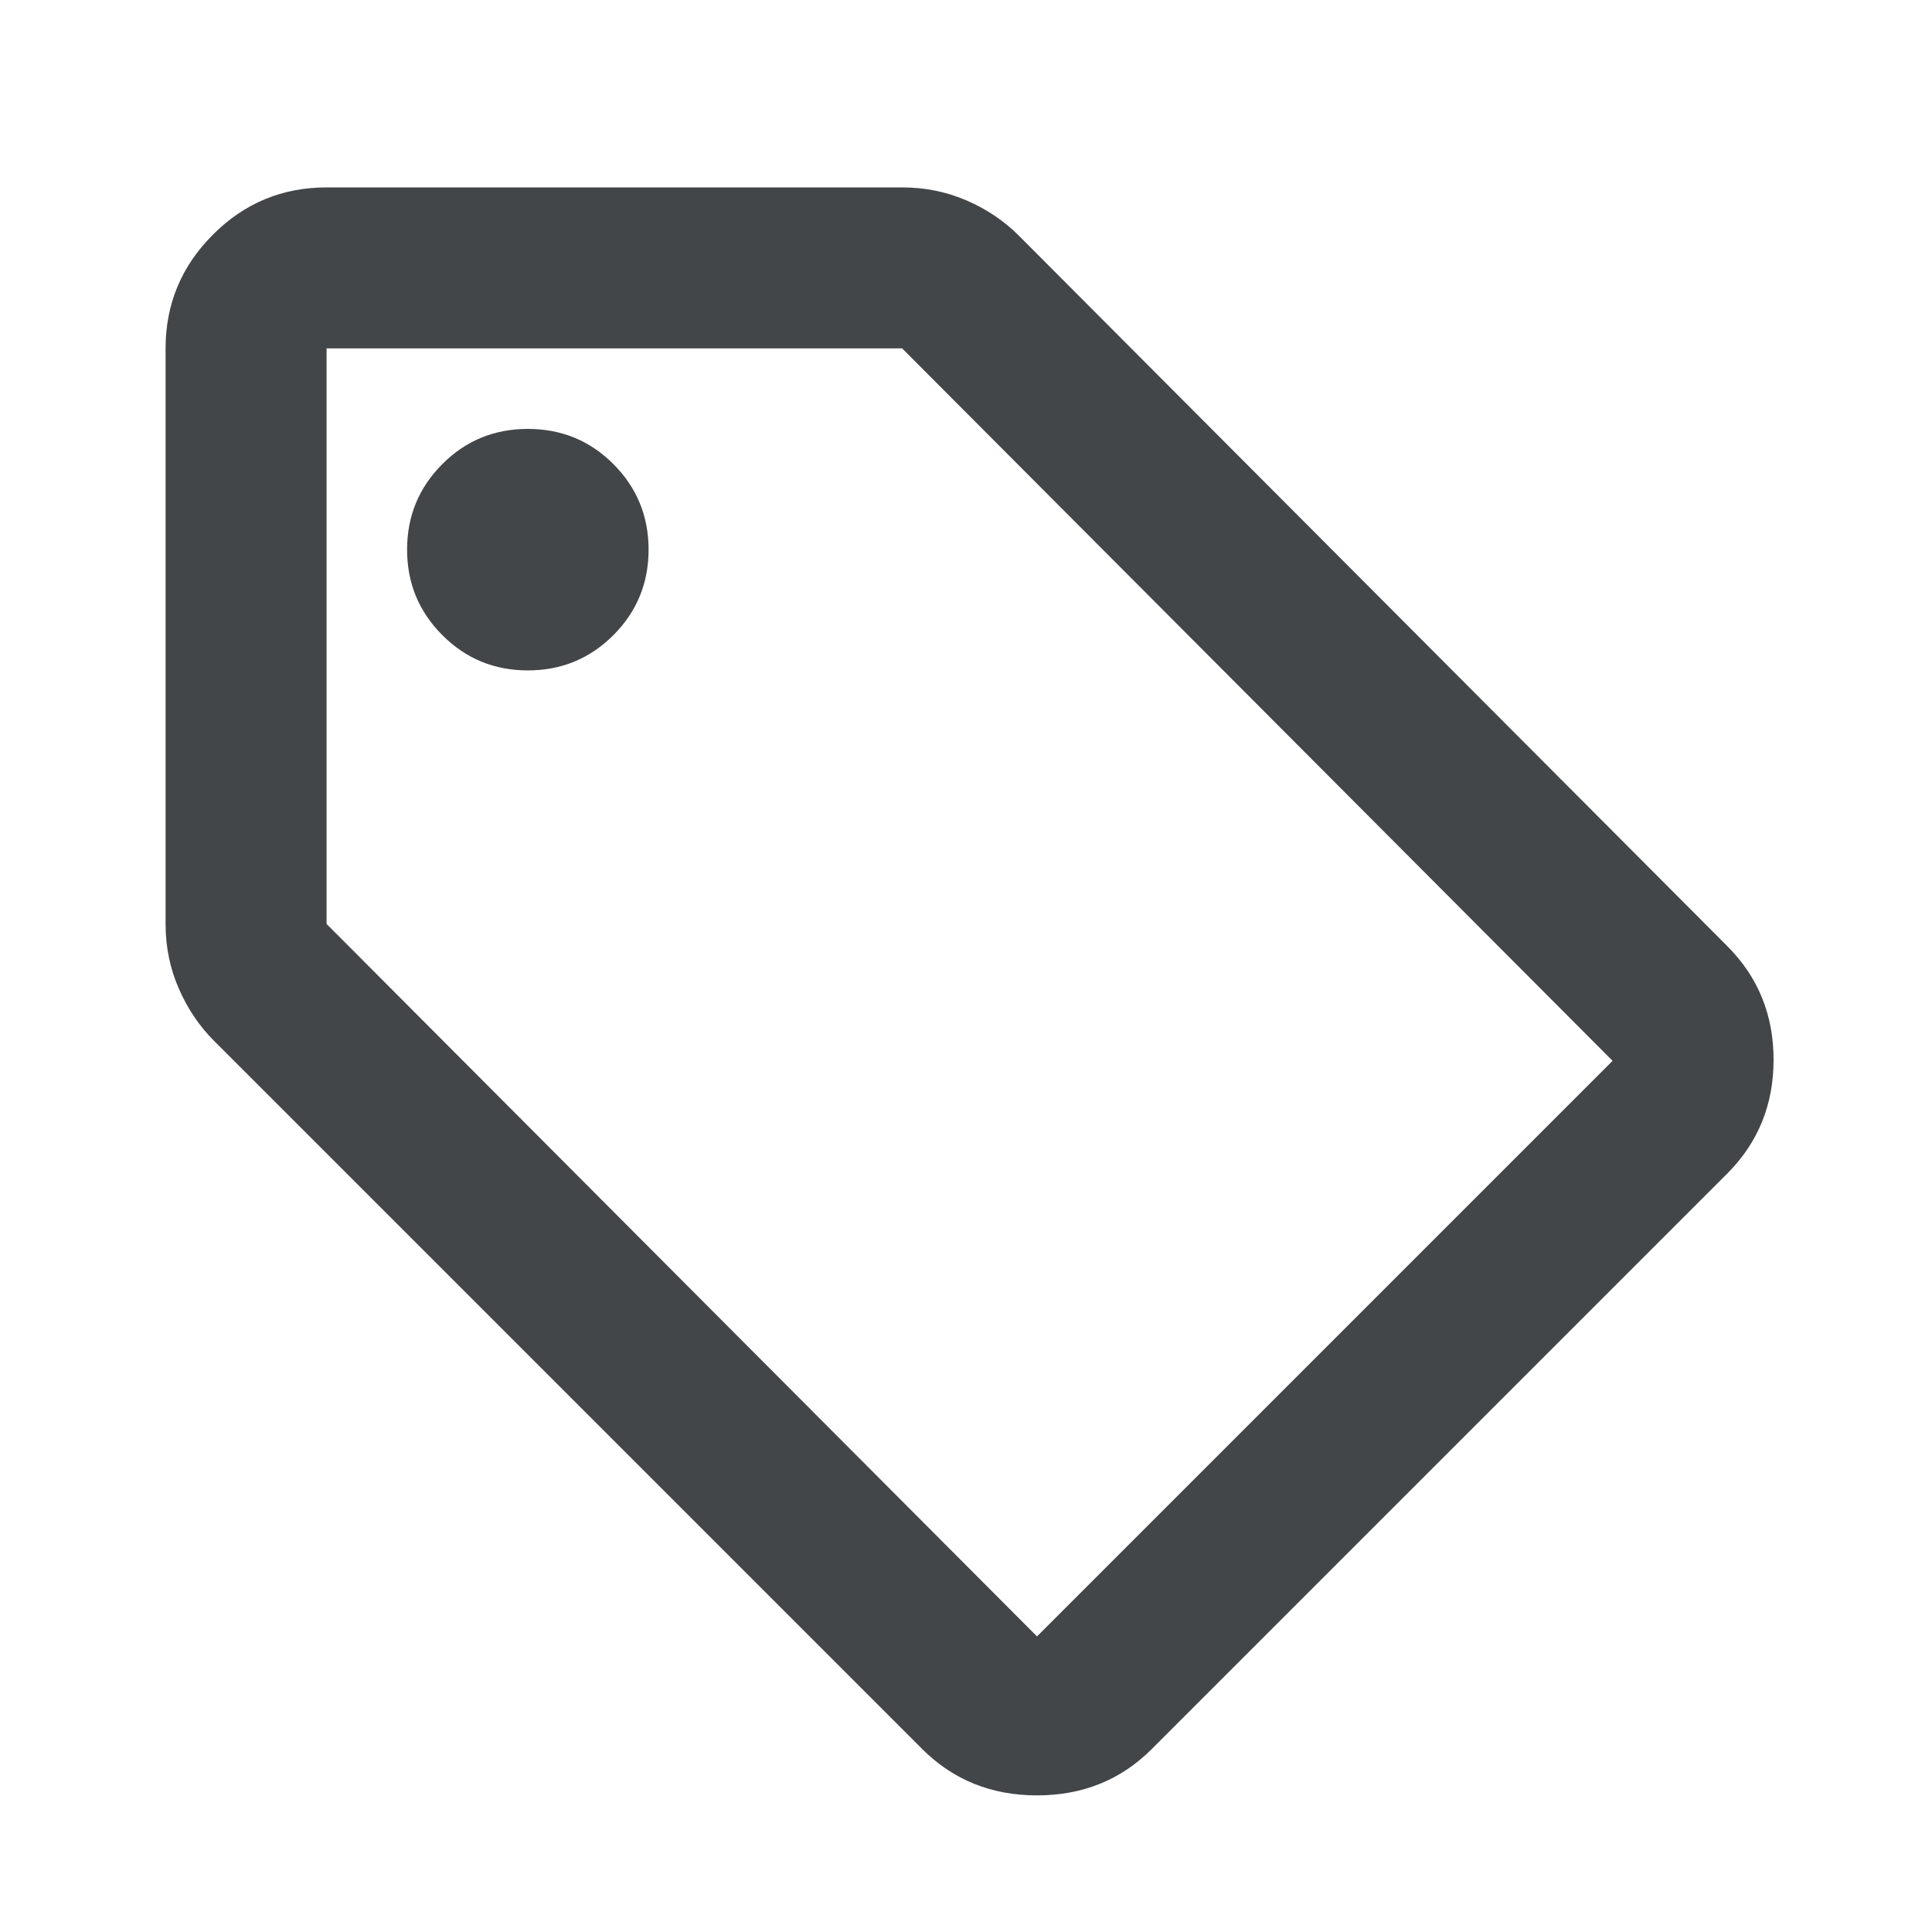 <svg width="24" height="24" viewBox="0 0 24 24" fill="none" xmlns="http://www.w3.org/2000/svg">
<g clip-path="url(#clip0_9214_83056)">
<path d="M14.307 21.728C13.924 22.111 13.449 22.303 12.882 22.303C12.316 22.303 11.841 22.111 11.457 21.728L2.657 12.928C2.474 12.744 2.328 12.528 2.22 12.278C2.111 12.028 2.057 11.761 2.057 11.478V4.328C2.057 3.778 2.253 3.307 2.645 2.915C3.036 2.523 3.507 2.328 4.057 2.328H11.207C11.491 2.328 11.757 2.382 12.007 2.49C12.257 2.598 12.474 2.744 12.657 2.928L21.457 11.753C21.84 12.136 22.032 12.607 22.032 13.165C22.032 13.723 21.84 14.194 21.457 14.578L14.307 21.728ZM12.882 20.328L20.032 13.178L11.207 4.328H4.057V11.478L12.882 20.328ZM6.557 8.328C6.974 8.328 7.328 8.182 7.62 7.89C7.911 7.598 8.057 7.244 8.057 6.828C8.057 6.411 7.911 6.057 7.62 5.765C7.328 5.473 6.974 5.328 6.557 5.328C6.14 5.328 5.786 5.473 5.495 5.765C5.203 6.057 5.057 6.411 5.057 6.828C5.057 7.244 5.203 7.598 5.495 7.89C5.786 8.182 6.14 8.328 6.557 8.328Z" fill="#434649"/>
</g>
<defs>
<clipPath id="clip0_9214_83056">
<rect width="24" height="24" fill="white"/>
</clipPath>
</defs>
</svg>
